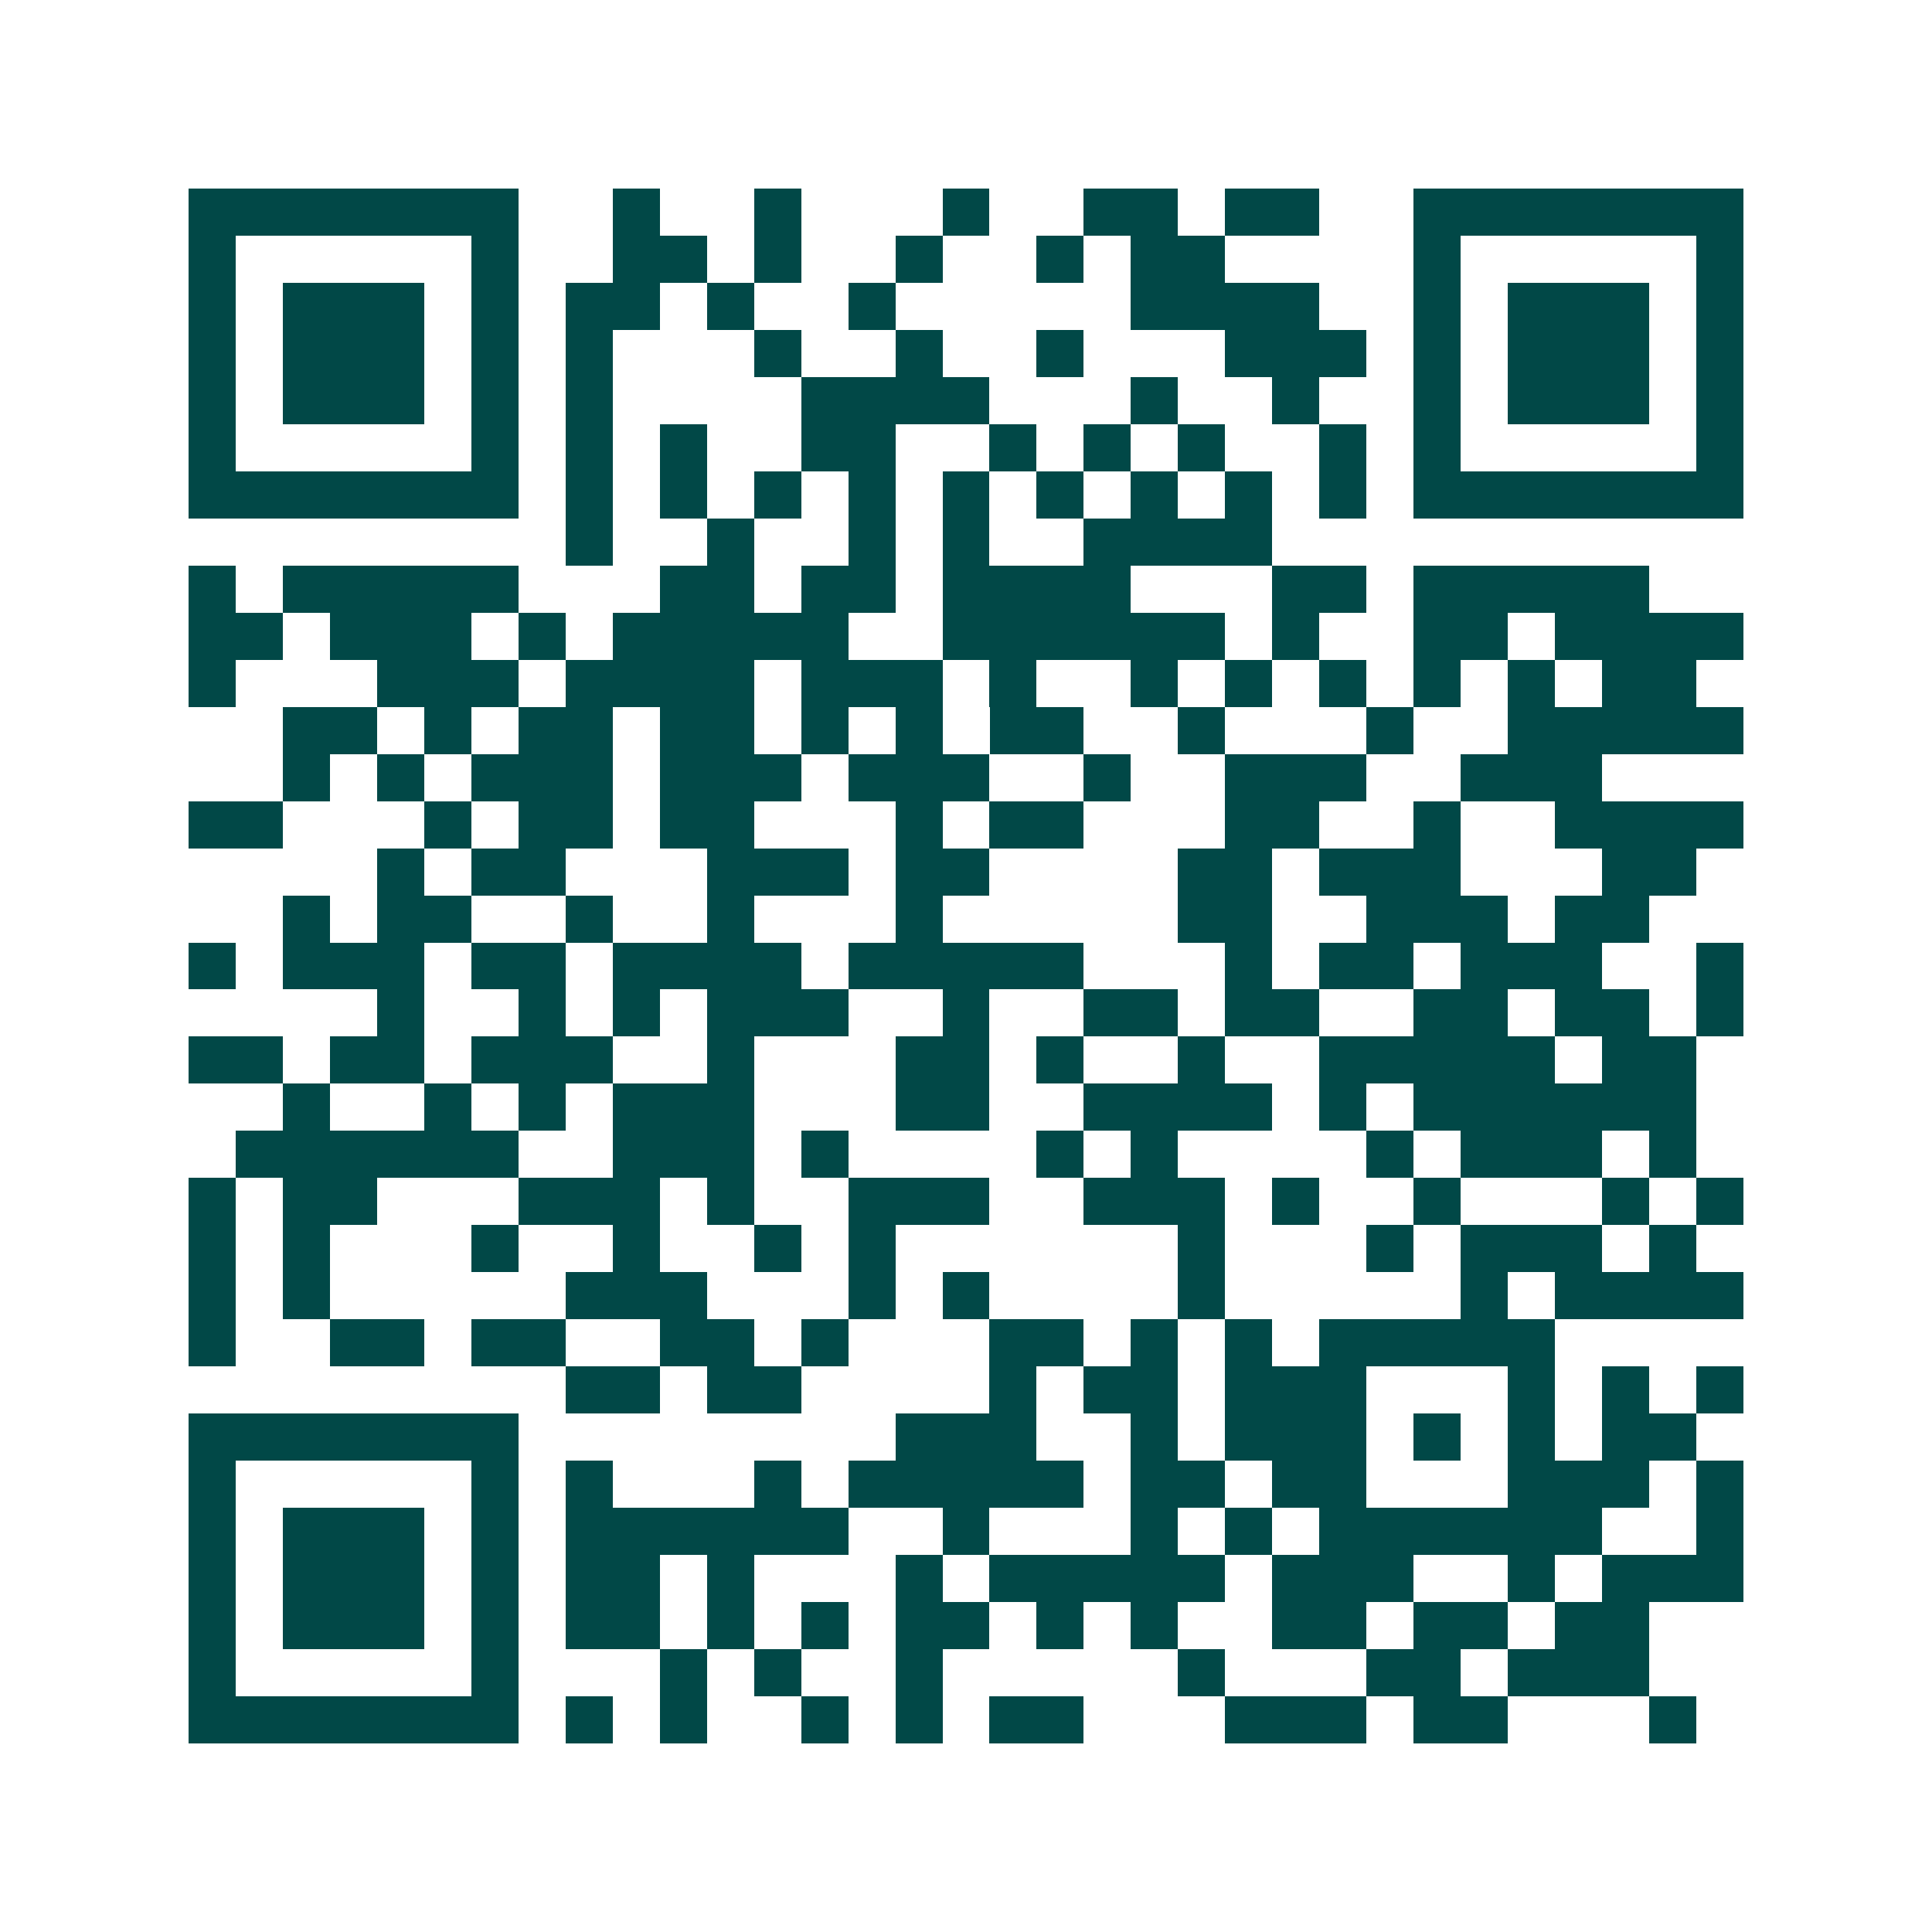 <svg xmlns="http://www.w3.org/2000/svg" width="200" height="200" viewBox="0 0 41 41" shape-rendering="crispEdges"><path fill="#ffffff" d="M0 0h41v41H0z"/><path stroke="#014847" d="M4 4.5h7m2 0h1m2 0h1m3 0h1m2 0h2m1 0h2m2 0h7M4 5.5h1m5 0h1m2 0h2m1 0h1m2 0h1m2 0h1m1 0h2m4 0h1m5 0h1M4 6.5h1m1 0h3m1 0h1m1 0h2m1 0h1m2 0h1m5 0h4m2 0h1m1 0h3m1 0h1M4 7.5h1m1 0h3m1 0h1m1 0h1m3 0h1m2 0h1m2 0h1m3 0h3m1 0h1m1 0h3m1 0h1M4 8.5h1m1 0h3m1 0h1m1 0h1m4 0h4m3 0h1m2 0h1m2 0h1m1 0h3m1 0h1M4 9.5h1m5 0h1m1 0h1m1 0h1m2 0h2m2 0h1m1 0h1m1 0h1m2 0h1m1 0h1m5 0h1M4 10.5h7m1 0h1m1 0h1m1 0h1m1 0h1m1 0h1m1 0h1m1 0h1m1 0h1m1 0h1m1 0h7M12 11.5h1m2 0h1m2 0h1m1 0h1m2 0h4M4 12.5h1m1 0h5m3 0h2m1 0h2m1 0h4m3 0h2m1 0h5M4 13.5h2m1 0h3m1 0h1m1 0h5m2 0h6m1 0h1m2 0h2m1 0h4M4 14.5h1m3 0h3m1 0h4m1 0h3m1 0h1m2 0h1m1 0h1m1 0h1m1 0h1m1 0h1m1 0h2M6 15.5h2m1 0h1m1 0h2m1 0h2m1 0h1m1 0h1m1 0h2m2 0h1m3 0h1m2 0h5M6 16.5h1m1 0h1m1 0h3m1 0h3m1 0h3m2 0h1m2 0h3m2 0h3M4 17.5h2m3 0h1m1 0h2m1 0h2m3 0h1m1 0h2m3 0h2m2 0h1m2 0h4M8 18.5h1m1 0h2m3 0h3m1 0h2m4 0h2m1 0h3m3 0h2M6 19.5h1m1 0h2m2 0h1m2 0h1m3 0h1m5 0h2m2 0h3m1 0h2M4 20.5h1m1 0h3m1 0h2m1 0h4m1 0h5m3 0h1m1 0h2m1 0h3m2 0h1M8 21.5h1m2 0h1m1 0h1m1 0h3m2 0h1m2 0h2m1 0h2m2 0h2m1 0h2m1 0h1M4 22.5h2m1 0h2m1 0h3m2 0h1m3 0h2m1 0h1m2 0h1m2 0h5m1 0h2M6 23.5h1m2 0h1m1 0h1m1 0h3m3 0h2m2 0h4m1 0h1m1 0h6M5 24.5h6m2 0h3m1 0h1m4 0h1m1 0h1m4 0h1m1 0h3m1 0h1M4 25.5h1m1 0h2m3 0h3m1 0h1m2 0h3m2 0h3m1 0h1m2 0h1m3 0h1m1 0h1M4 26.5h1m1 0h1m3 0h1m2 0h1m2 0h1m1 0h1m6 0h1m3 0h1m1 0h3m1 0h1M4 27.5h1m1 0h1m5 0h3m3 0h1m1 0h1m4 0h1m5 0h1m1 0h4M4 28.5h1m2 0h2m1 0h2m2 0h2m1 0h1m3 0h2m1 0h1m1 0h1m1 0h5M12 29.5h2m1 0h2m4 0h1m1 0h2m1 0h3m3 0h1m1 0h1m1 0h1M4 30.5h7m8 0h3m2 0h1m1 0h3m1 0h1m1 0h1m1 0h2M4 31.5h1m5 0h1m1 0h1m3 0h1m1 0h5m1 0h2m1 0h2m3 0h3m1 0h1M4 32.5h1m1 0h3m1 0h1m1 0h6m2 0h1m3 0h1m1 0h1m1 0h6m2 0h1M4 33.5h1m1 0h3m1 0h1m1 0h2m1 0h1m3 0h1m1 0h5m1 0h3m2 0h1m1 0h3M4 34.5h1m1 0h3m1 0h1m1 0h2m1 0h1m1 0h1m1 0h2m1 0h1m1 0h1m2 0h2m1 0h2m1 0h2M4 35.5h1m5 0h1m3 0h1m1 0h1m2 0h1m5 0h1m3 0h2m1 0h3M4 36.5h7m1 0h1m1 0h1m2 0h1m1 0h1m1 0h2m3 0h3m1 0h2m3 0h1"/></svg>

